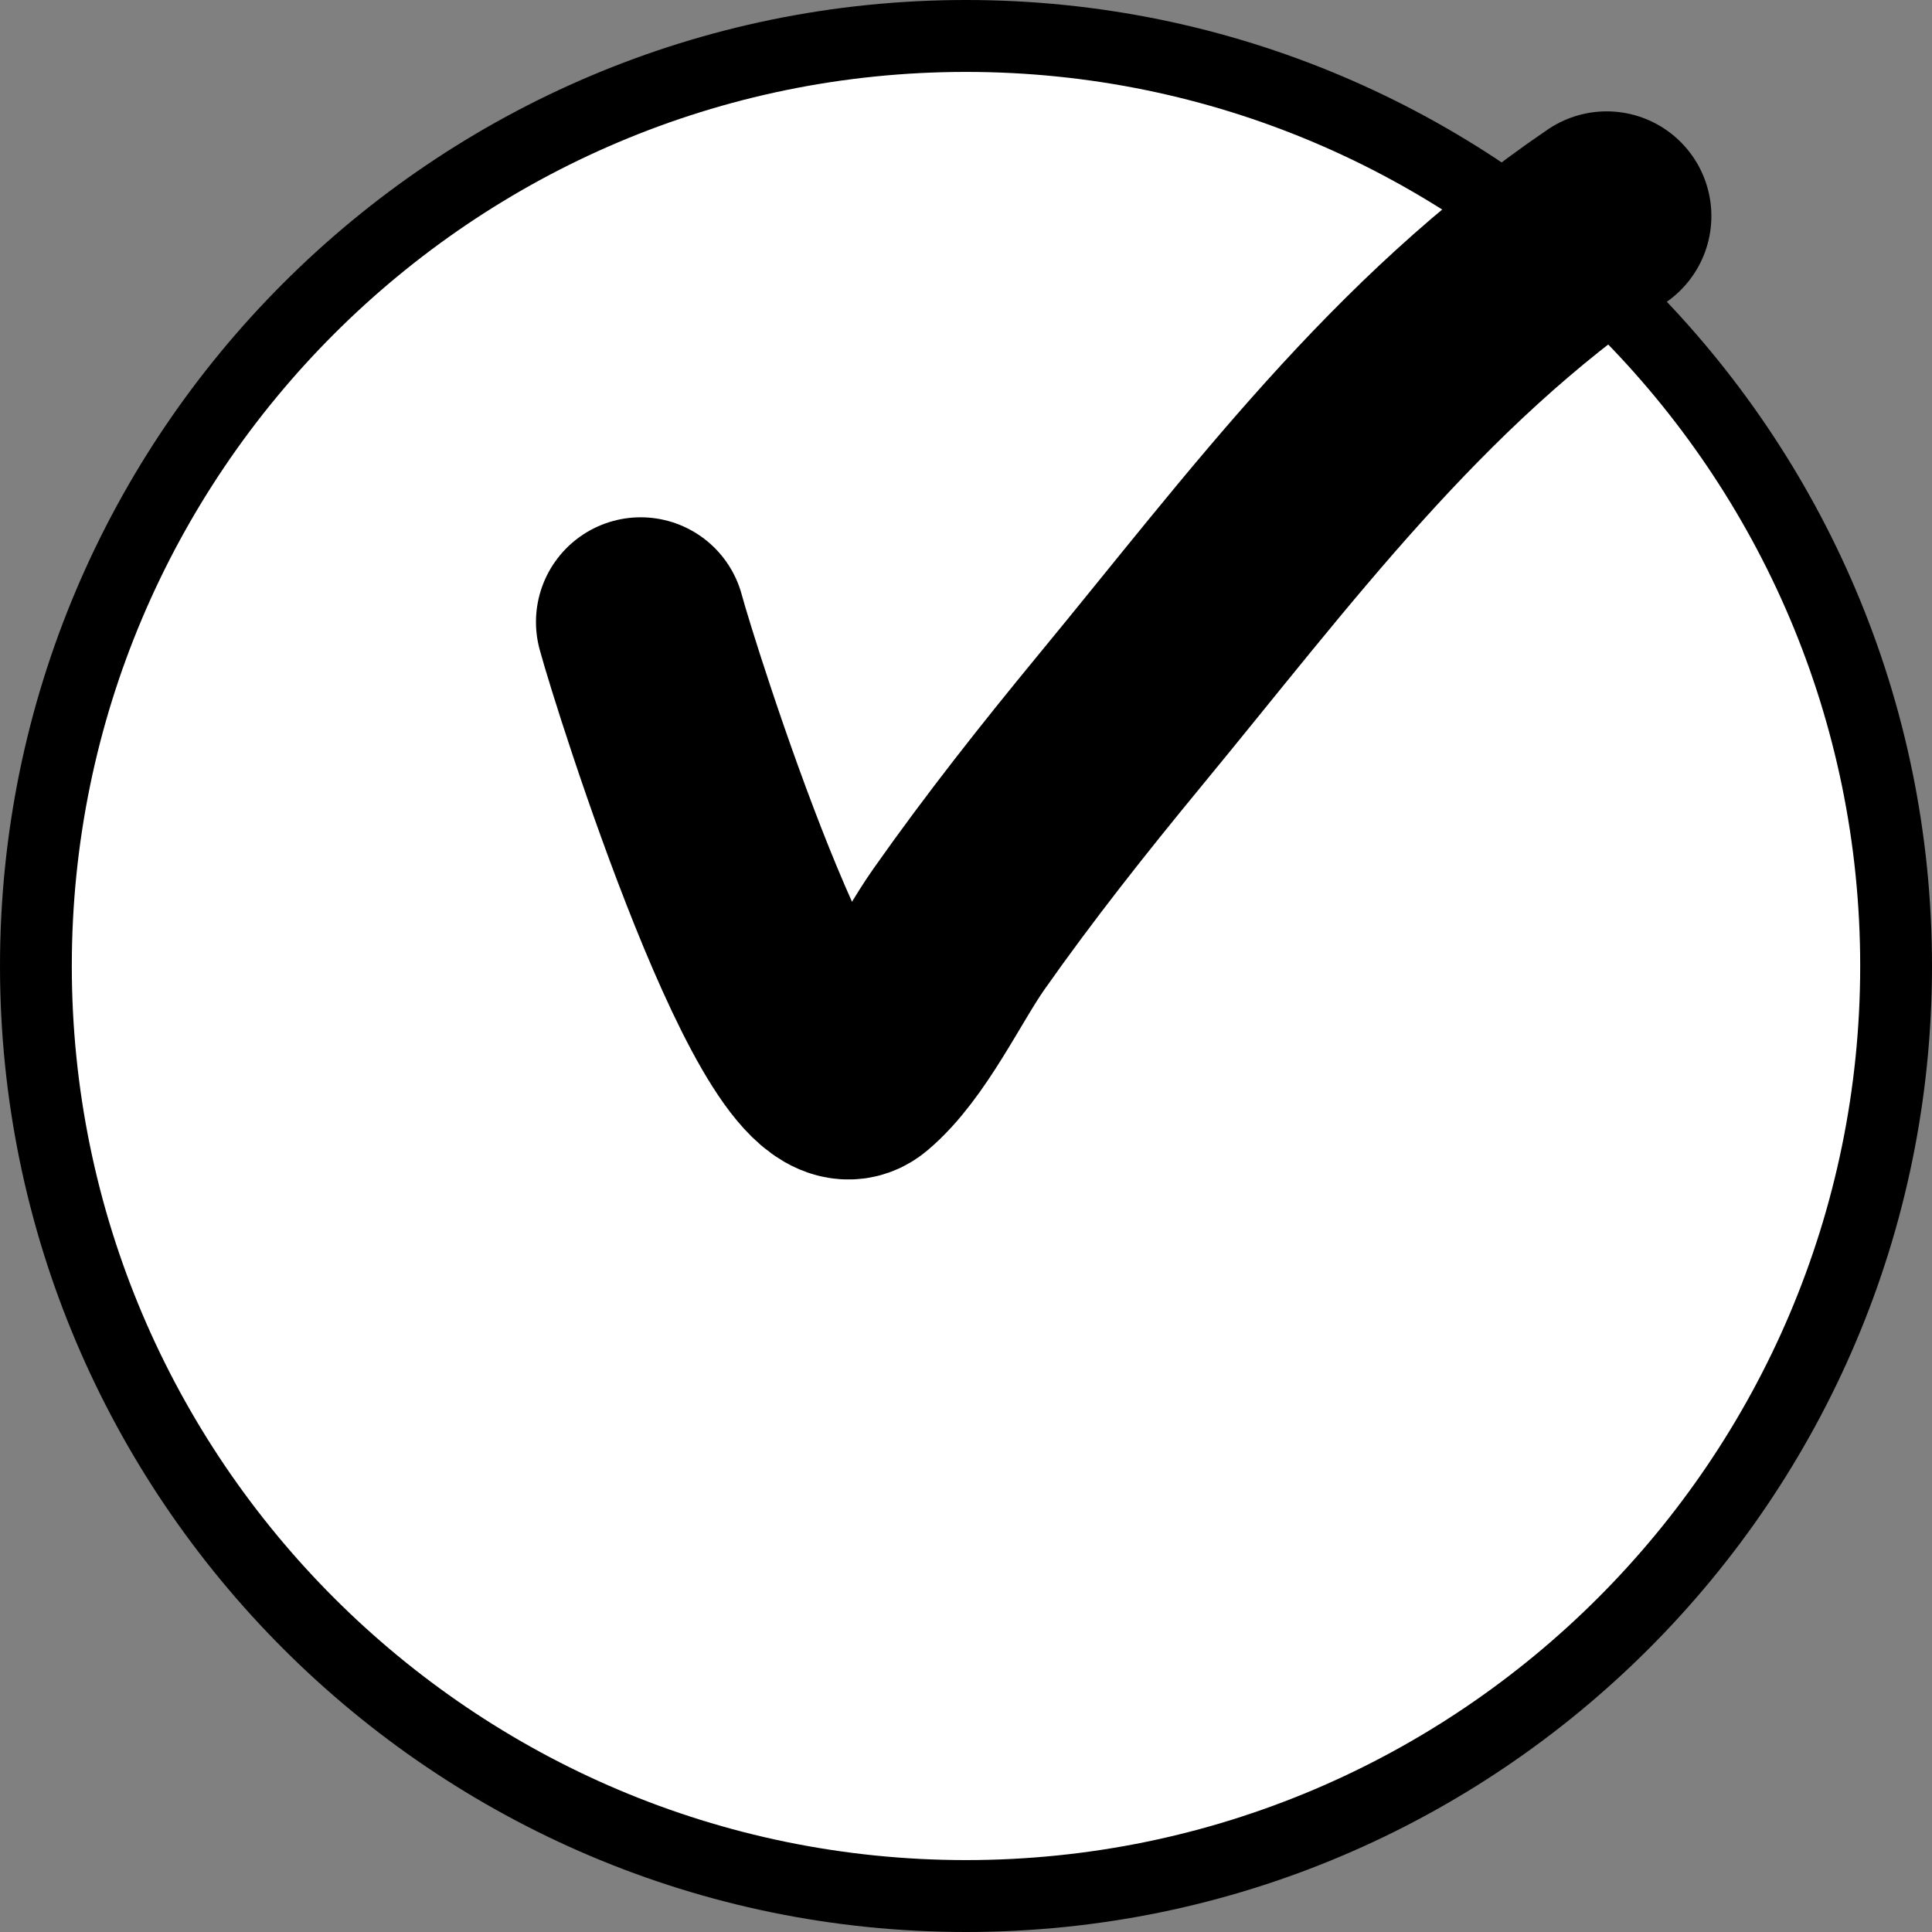 <svg width="18" height="18" viewBox="0 0 18 18" fill="none" xmlns="http://www.w3.org/2000/svg">
<rect x="0" y="0" width="18" height="18" fill="#808080" stroke="none"/>
<path d="M8.998 17.665C13.784 17.665 17.663 13.785 17.663 9C17.663 4.214 13.784 0.335 8.998 0.335C4.212 0.335 0.333 4.214 0.333 9C0.333 13.785 4.212 17.665 8.998 17.665Z" fill="white"/>
<path d="M9 18C4.037 18 0 13.963 0 9C0 4.036 4.037 0 9 0C13.963 0 18 4.036 18 9C18 13.963 13.963 18 9 18ZM9 0.67C4.405 0.67 0.669 4.407 0.669 9C0.669 13.593 4.407 17.33 9 17.33C13.593 17.33 17.331 13.593 17.331 9C17.331 4.407 13.593 0.67 9 0.67Z" fill="black"/>
<path d="M5.969 5.795C6.108 6.311 7.42 10.471 8.012 9.972C8.379 9.663 8.667 9.036 8.933 8.658C9.403 7.99 9.909 7.35 10.432 6.715C11.826 5.025 13.095 3.287 14.969 2.013" stroke="black" stroke-width="1.951" stroke-linecap="round"/>
</svg>
